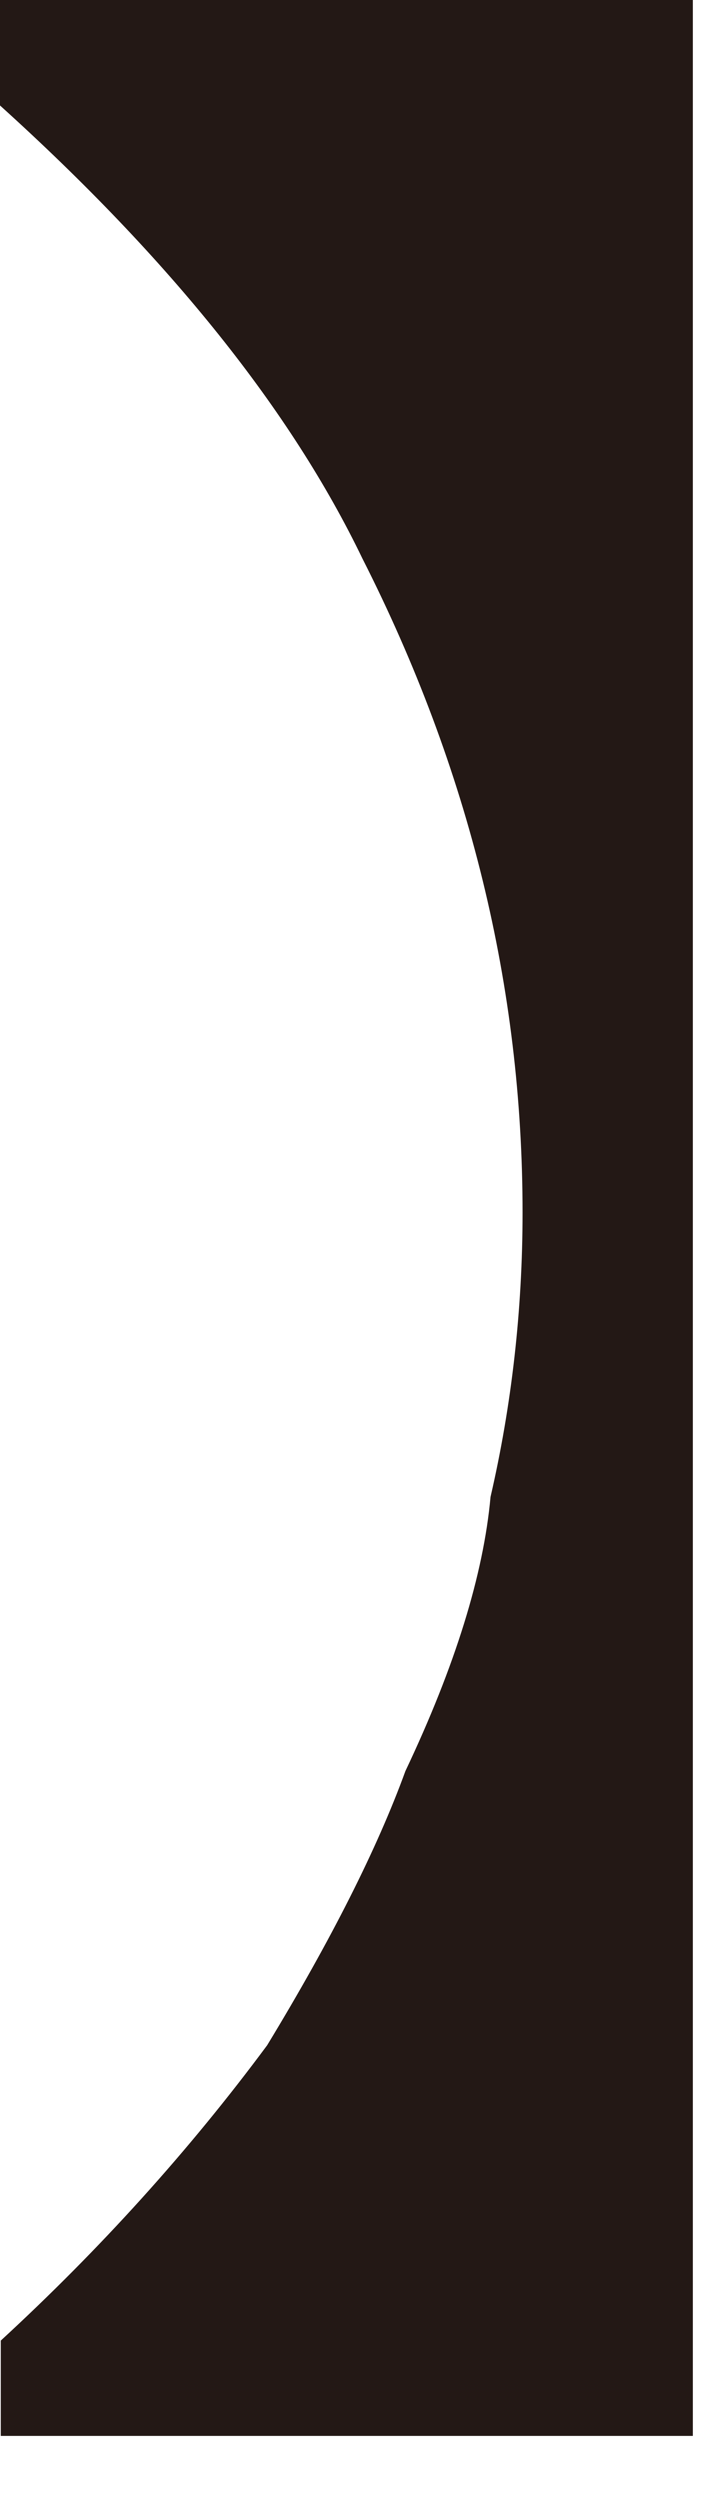 <svg width="9" height="32" viewBox="0 0 9 32" fill="none" xmlns="http://www.w3.org/2000/svg">
<path d="M0.01 0H8.87V31.18H0.01V29.96C1.28 28.79 2.42 27.53 3.42 26.18C4.24 24.83 4.83 23.66 5.19 22.67C5.83 21.32 6.19 20.15 6.28 19.16C6.55 17.99 6.69 16.77 6.69 15.52C6.69 12.64 6.01 9.85 4.64 7.15C3.73 5.26 2.19 3.33 0 1.35V0H0.01Z" fill="#231815"/>
</svg>
